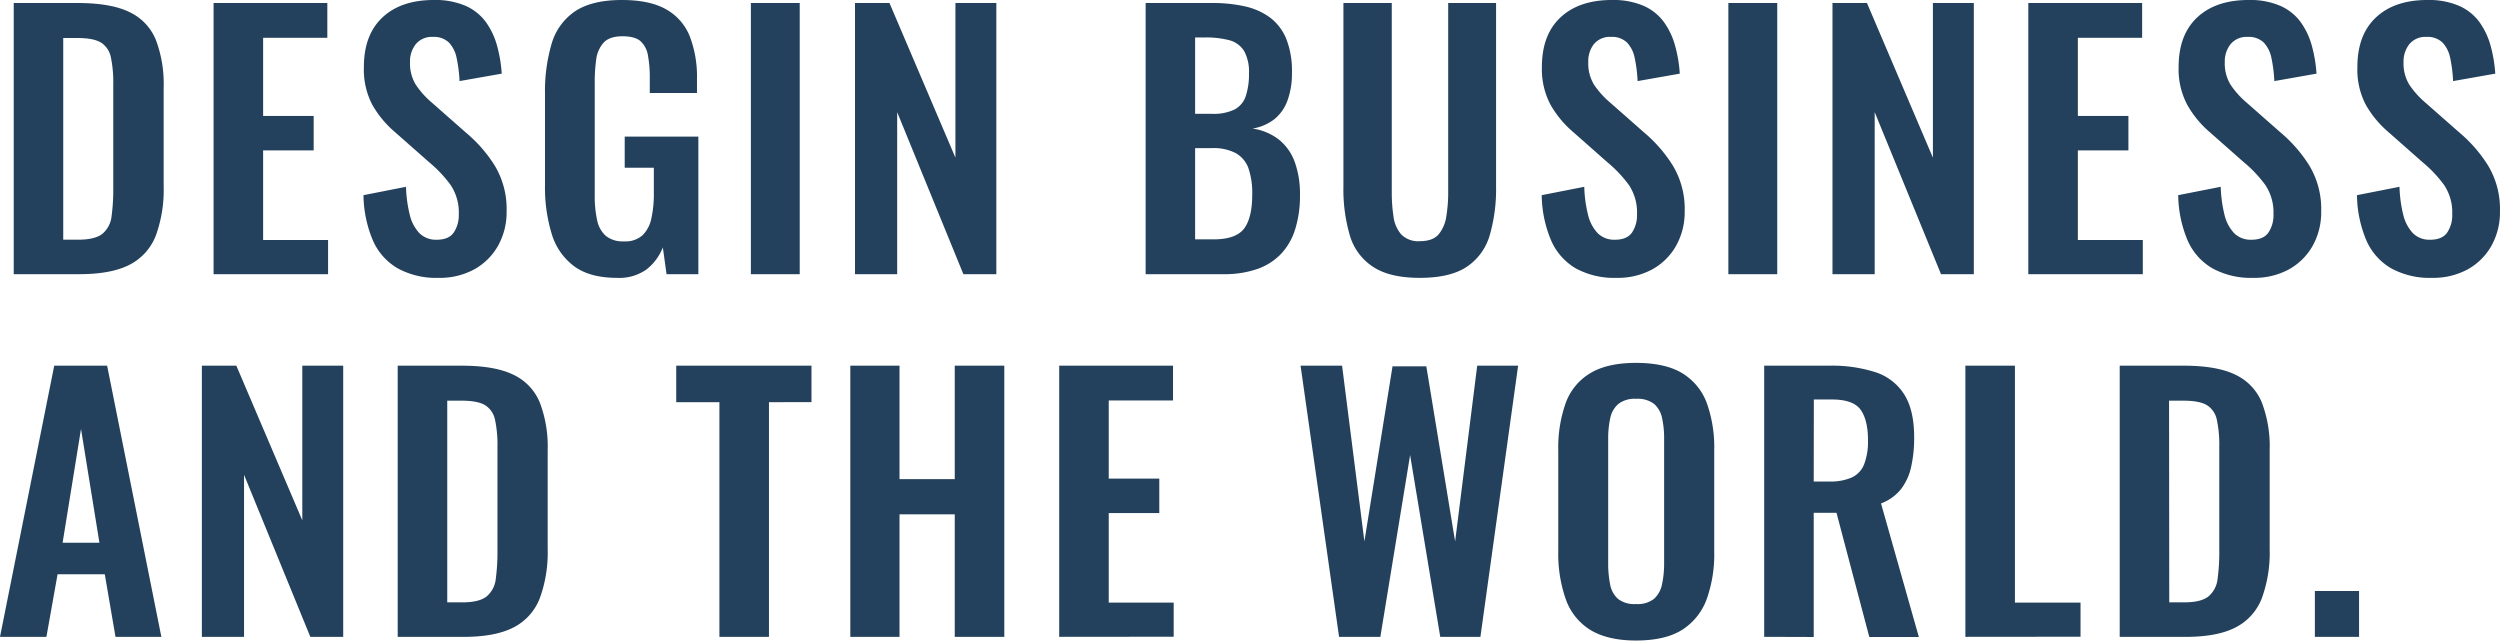 <svg xmlns="http://www.w3.org/2000/svg" viewBox="0 0 672.11 172.2"><defs><style>.cls-1{fill:#23415c;}</style></defs><g id="レイヤー_2" data-name="レイヤー 2"><g id="レイヤー_2-2" data-name="レイヤー 2"><path class="cls-1" d="M3.69,73.71V.81H20.88q8.91,0,13.91,2.43a14.21,14.21,0,0,1,7.11,7.47A33.45,33.45,0,0,1,44,23.49V50.13A35.88,35.88,0,0,1,41.9,63.32a14.8,14.8,0,0,1-7,7.82Q30,73.7,21.42,73.71ZM17,64.44h4q4.59,0,6.57-1.62a7.14,7.14,0,0,0,2.43-4.73,54,54,0,0,0,.45-7.6V22.59a32.39,32.39,0,0,0-.63-7.11,6.09,6.09,0,0,0-2.61-4q-2-1.26-6.39-1.26H17Z"/><path class="cls-1" d="M57.42,73.71V.81H88v9.36H70.74v21H84.33v9.27H70.74V64.53H88.2v9.18Z"/><path class="cls-1" d="M117.9,74.7a21.55,21.55,0,0,1-11-2.57,16.15,16.15,0,0,1-6.66-7.51,32.27,32.27,0,0,1-2.52-12.15l11.43-2.25a35.34,35.34,0,0,0,1,7.47,10.79,10.79,0,0,0,2.61,5,6.28,6.28,0,0,0,4.64,1.76c2.16,0,3.69-.64,4.59-1.94a8.34,8.34,0,0,0,1.35-4.9,13.27,13.27,0,0,0-2.16-7.83,33.69,33.69,0,0,0-5.76-6.12l-9.18-8.1a27.48,27.48,0,0,1-6.17-7.43A20.42,20.42,0,0,1,97.83,18q0-8.64,5-13.32T116.64,0a20.43,20.43,0,0,1,8.55,1.58,13.49,13.49,0,0,1,5.44,4.36,19.72,19.72,0,0,1,3,6.35,37.4,37.4,0,0,1,1.26,7.51l-11.34,2a38.64,38.64,0,0,0-.77-6.12,8.51,8.51,0,0,0-2.07-4.23,5.8,5.8,0,0,0-4.36-1.53,5.56,5.56,0,0,0-4.55,1.93,7.41,7.41,0,0,0-1.57,4.82,11,11,0,0,0,1.53,6.07,23.55,23.55,0,0,0,4.41,4.91l9.09,8A37.81,37.81,0,0,1,133,44.5a22.67,22.67,0,0,1,3.2,12.29,18.47,18.47,0,0,1-2.3,9.27,16.46,16.46,0,0,1-6.39,6.35A19.37,19.37,0,0,1,117.9,74.7Z"/><path class="cls-1" d="M165.87,74.7q-7.2,0-11.43-3.06A16.8,16.8,0,0,1,148.36,63a42.77,42.77,0,0,1-1.84-13.28V25.2a44.85,44.85,0,0,1,1.8-13.5A15.8,15.8,0,0,1,154.66,3q4.54-3,12.56-3,7.47,0,11.88,2.52a14.43,14.43,0,0,1,6.34,7.24,30.35,30.35,0,0,1,1.94,11.48V25H174.69V20.88a31.71,31.71,0,0,0-.5-6,6.58,6.58,0,0,0-2-3.82q-1.49-1.3-4.81-1.31-3.51,0-5.09,1.71a8.19,8.19,0,0,0-2,4.5,42.79,42.79,0,0,0-.4,6.12V52.56a30.13,30.13,0,0,0,.63,6.57,7.73,7.73,0,0,0,2.34,4.28,7.24,7.24,0,0,0,4.86,1.48,6.93,6.93,0,0,0,5-1.62,8.77,8.77,0,0,0,2.38-4.5,30.28,30.28,0,0,0,.68-6.84V45.09h-7.83V36.72h19.8v37h-8.55l-1-7.2a13.93,13.93,0,0,1-4.37,5.9A12.62,12.62,0,0,1,165.87,74.7Z"/><path class="cls-1" d="M201.87,73.71V.81H215v72.9Z"/><path class="cls-1" d="M229.86,73.71V.81h9.27l17.73,41.58V.81h11v72.9H259L241.2,30.15V73.71Z"/><path class="cls-1" d="M308,73.71V.81h17.91a39.22,39.22,0,0,1,8.77.9,18,18,0,0,1,6.75,3,13.66,13.66,0,0,1,4.37,5.72,23.36,23.36,0,0,1,1.53,9.09,21,21,0,0,1-1.22,7.56,11.35,11.35,0,0,1-3.55,5,12.87,12.87,0,0,1-5.85,2.48,15,15,0,0,1,7.15,3,13.72,13.72,0,0,1,4.23,6,25.25,25.25,0,0,1,1.4,8.91,29.8,29.8,0,0,1-1.31,9.23,16.87,16.87,0,0,1-3.87,6.65,16.24,16.24,0,0,1-6.39,4A26.88,26.88,0,0,1,329,73.71ZM321.3,30.6h4.5a13,13,0,0,0,6.12-1.17,6.31,6.31,0,0,0,3-3.6,18.66,18.66,0,0,0,.86-6.12,11.47,11.47,0,0,0-1.31-6,6.64,6.64,0,0,0-3.91-2.88,24.6,24.6,0,0,0-6.66-.76H321.3Zm0,33.75h5c4,0,6.75-1,8.19-2.93s2.16-5,2.16-9a20.69,20.69,0,0,0-1-7.16,7.64,7.64,0,0,0-3.42-4.09,12.83,12.83,0,0,0-6.34-1.35H321.3Z"/><path class="cls-1" d="M381.69,74.7c-5.4,0-9.61-1-12.6-3a15.09,15.09,0,0,1-6.21-8.46,44.15,44.15,0,0,1-1.71-13.14V.81h13V51.66a42.24,42.24,0,0,0,.45,6.43A9.05,9.05,0,0,0,376.69,63a6.39,6.39,0,0,0,5,1.84q3.51,0,5.08-1.84a9.75,9.75,0,0,0,2.07-4.87,39.66,39.66,0,0,0,.5-6.43V.81h12.87V50.13a44.81,44.81,0,0,1-1.71,13.14,15.31,15.31,0,0,1-6.17,8.46Q389.88,74.7,381.69,74.7Z"/><path class="cls-1" d="M434.6,74.7a21.55,21.55,0,0,1-11-2.57A16.15,16.15,0,0,1,417,64.62a32.27,32.27,0,0,1-2.52-12.15l11.44-2.25a34.71,34.71,0,0,0,1,7.47,10.79,10.79,0,0,0,2.61,5,6.26,6.26,0,0,0,4.63,1.76c2.16,0,3.69-.64,4.6-1.94a8.34,8.34,0,0,0,1.34-4.9,13.26,13.26,0,0,0-2.15-7.83,33.78,33.78,0,0,0-5.77-6.12L423,35.55a27.29,27.29,0,0,1-6.17-7.43A20.41,20.41,0,0,1,414.53,18q0-8.64,5-13.32T433.34,0a20.51,20.51,0,0,1,8.56,1.58,13.55,13.55,0,0,1,5.44,4.36,19.7,19.7,0,0,1,3,6.35,36.7,36.7,0,0,1,1.26,7.51l-11.34,2a38.71,38.71,0,0,0-.76-6.12,8.51,8.51,0,0,0-2.07-4.23,5.83,5.83,0,0,0-4.37-1.53,5.54,5.54,0,0,0-4.54,1.93A7.41,7.41,0,0,0,427,16.65a11,11,0,0,0,1.52,6.07,23.34,23.34,0,0,0,4.42,4.91l9.08,8a37.85,37.85,0,0,1,7.7,8.86,22.67,22.67,0,0,1,3.2,12.29,18.47,18.47,0,0,1-2.3,9.27,16.46,16.46,0,0,1-6.39,6.35A19.41,19.41,0,0,1,434.6,74.7Z"/><path class="cls-1" d="M464.66,73.71V.81H477.8v72.9Z"/><path class="cls-1" d="M492.65,73.71V.81h9.27l17.73,41.58V.81h11v72.9h-8.82L504,30.15V73.71Z"/><path class="cls-1" d="M545.3,73.71V.81h30.6v9.36H558.62v21h13.59v9.27H558.62V64.53h17.46v9.18Z"/><path class="cls-1" d="M605.78,74.7a21.55,21.55,0,0,1-11-2.57,16.15,16.15,0,0,1-6.66-7.51,32.27,32.27,0,0,1-2.52-12.15l11.43-2.25a35.31,35.31,0,0,0,1,7.47,10.79,10.79,0,0,0,2.61,5,6.26,6.26,0,0,0,4.63,1.76c2.16,0,3.69-.64,4.59-1.94a8.34,8.34,0,0,0,1.35-4.9,13.27,13.27,0,0,0-2.16-7.83,33.69,33.69,0,0,0-5.76-6.12l-9.18-8.1A27.43,27.43,0,0,1,588,28.12,20.41,20.41,0,0,1,585.71,18q0-8.64,5-13.32T604.52,0a20.43,20.43,0,0,1,8.55,1.58,13.52,13.52,0,0,1,5.45,4.36,19.7,19.7,0,0,1,3,6.35,37.4,37.4,0,0,1,1.26,7.51l-11.34,2a38.71,38.71,0,0,0-.76-6.12,8.51,8.51,0,0,0-2.07-4.23,5.83,5.83,0,0,0-4.37-1.53,5.54,5.54,0,0,0-4.54,1.93,7.41,7.41,0,0,0-1.58,4.82,11,11,0,0,0,1.53,6.07,23.55,23.55,0,0,0,4.41,4.91l9.09,8a37.85,37.85,0,0,1,7.7,8.86,22.67,22.67,0,0,1,3.19,12.29,18.47,18.47,0,0,1-2.29,9.27,16.46,16.46,0,0,1-6.39,6.35A19.41,19.41,0,0,1,605.78,74.7Z"/><path class="cls-1" d="M653.84,74.7a21.55,21.55,0,0,1-11-2.57,16.15,16.15,0,0,1-6.66-7.51,32.27,32.27,0,0,1-2.52-12.15l11.43-2.25a35.31,35.31,0,0,0,1,7.47,10.79,10.79,0,0,0,2.61,5,6.26,6.26,0,0,0,4.63,1.76c2.16,0,3.69-.64,4.59-1.94a8.34,8.34,0,0,0,1.35-4.9,13.27,13.27,0,0,0-2.16-7.83,33.69,33.69,0,0,0-5.76-6.12l-9.18-8.1a27.43,27.43,0,0,1-6.16-7.43A20.41,20.41,0,0,1,633.77,18q0-8.64,5-13.32T652.58,0a20.43,20.43,0,0,1,8.55,1.58,13.52,13.52,0,0,1,5.45,4.36,19.7,19.7,0,0,1,3,6.35,37.4,37.4,0,0,1,1.26,7.51l-11.34,2a38.71,38.71,0,0,0-.76-6.12,8.51,8.51,0,0,0-2.07-4.23,5.83,5.83,0,0,0-4.37-1.53,5.54,5.54,0,0,0-4.54,1.93,7.41,7.41,0,0,0-1.58,4.82,11,11,0,0,0,1.53,6.07,23.55,23.55,0,0,0,4.41,4.91l9.09,8a37.85,37.85,0,0,1,7.7,8.86,22.67,22.67,0,0,1,3.19,12.29,18.47,18.47,0,0,1-2.29,9.27,16.46,16.46,0,0,1-6.39,6.35A19.41,19.41,0,0,1,653.84,74.7Z"/><path class="cls-1" d="M0,171.21l14.58-72.9H28.8l14.58,72.9H31.05l-2.88-16.83H15.48l-3,16.83Zm16.83-25.29h9.9l-4.95-30.6Z"/><path class="cls-1" d="M54.27,171.21V98.31h9.27l17.73,41.58V98.31h11v72.9H83.43L65.61,127.65v43.56Z"/><path class="cls-1" d="M106.92,171.21V98.31h17.19q8.91,0,13.9,2.43a14.17,14.17,0,0,1,7.11,7.47A33.24,33.24,0,0,1,147.24,121v26.64a35.65,35.65,0,0,1-2.12,13.19,14.72,14.72,0,0,1-7,7.82q-4.9,2.56-13.45,2.57Zm13.32-9.27h4.05q4.59,0,6.57-1.62a7.14,7.14,0,0,0,2.43-4.73,54,54,0,0,0,.45-7.6v-27.9a32.39,32.39,0,0,0-.63-7.11,6.09,6.09,0,0,0-2.61-4q-2-1.26-6.39-1.26h-3.87Z"/><path class="cls-1" d="M193.41,171.21V108.12H181.8V98.31h36.36v9.81H206.73v63.09Z"/><path class="cls-1" d="M228.6,171.21V98.31h13.23v30.51h14.85V98.31H270v72.9H256.68V138.27H241.83v32.94Z"/><path class="cls-1" d="M284.76,171.21V98.31h30.6v9.36H298.08v21h13.59v9.27H298.08V162h17.46v9.18Z"/><path class="cls-1" d="M360,171.21l-10.35-72.9h11.16l6,47.25,7.56-47.07h9.09l7.74,47.07,5.94-47.25h11L398,171.21h-10.8l-8.1-48.87-8,48.87Z"/><path class="cls-1" d="M439.83,172.2c-5.17,0-9.27-1-12.33-2.88a15.87,15.87,0,0,1-6.57-8.28,36.9,36.9,0,0,1-2-12.78V121a35.79,35.79,0,0,1,2-12.65,15.45,15.45,0,0,1,6.57-8c3.06-1.86,7.16-2.79,12.33-2.79s9.43.93,12.46,2.79a15.78,15.78,0,0,1,6.57,8,35.28,35.28,0,0,1,2,12.65v27.36a35.74,35.74,0,0,1-2,12.65,16.46,16.46,0,0,1-6.57,8.28Q447.75,172.19,439.83,172.2Zm0-9.81a7.1,7.1,0,0,0,4.9-1.44,7.25,7.25,0,0,0,2.12-4,26.21,26.21,0,0,0,.54-5.49V117.93a25.41,25.41,0,0,0-.54-5.49,6.94,6.94,0,0,0-2.12-3.82,7.26,7.26,0,0,0-4.9-1.4,7.11,7.11,0,0,0-4.77,1.4,6.81,6.81,0,0,0-2.16,3.82,25.37,25.37,0,0,0-.55,5.49V151.5a28.5,28.5,0,0,0,.5,5.49,6.89,6.89,0,0,0,2.12,4A7.11,7.11,0,0,0,439.83,162.39Z"/><path class="cls-1" d="M474.29,171.21V98.31h17.46a38.26,38.26,0,0,1,12.47,1.76,14.31,14.31,0,0,1,7.74,6q2.66,4.23,2.65,11.52a35.34,35.34,0,0,1-.81,7.92,15,15,0,0,1-2.74,6,12.32,12.32,0,0,1-5.36,3.83l10.17,35.91H502.55l-8.82-33.39h-6.12v33.39Zm13.32-41.76h4.14a14.18,14.18,0,0,0,6.17-1.12,6.55,6.55,0,0,0,3.28-3.61,17.21,17.21,0,0,0,1-6.34c0-3.66-.67-6.4-2-8.24s-3.92-2.74-7.7-2.74h-4.86Z"/><path class="cls-1" d="M528.38,171.21V98.31H541.7V162h17.64v9.18Z"/><path class="cls-1" d="M569.87,171.21V98.31h17.19q8.91,0,13.91,2.43a14.17,14.17,0,0,1,7.11,7.47A33.26,33.26,0,0,1,610.19,121v26.64a35.67,35.67,0,0,1-2.11,13.19,14.72,14.72,0,0,1-7,7.82q-4.9,2.56-13.46,2.57Zm13.32-9.27h4q4.59,0,6.57-1.62a7.14,7.14,0,0,0,2.43-4.73,54,54,0,0,0,.45-7.6v-27.9a32.39,32.39,0,0,0-.63-7.11,6.09,6.09,0,0,0-2.61-4q-2-1.26-6.39-1.26h-3.87Z"/><path class="cls-1" d="M622.34,171.21V158.88h11.88v12.33Z"/></g></g></svg>